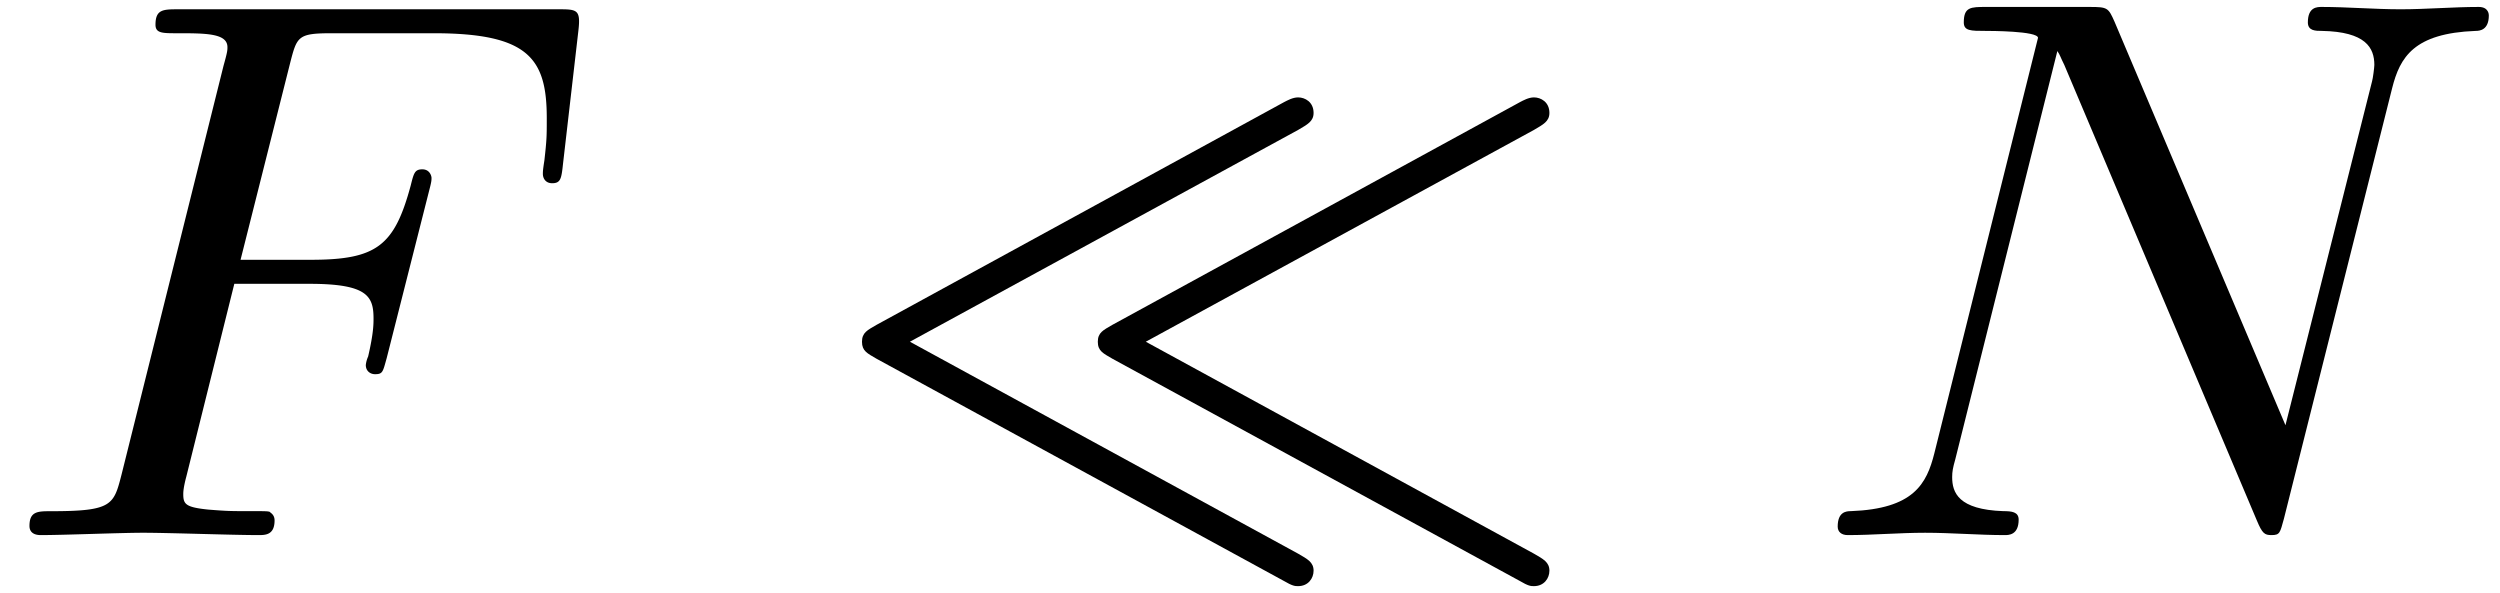 <svg xmlns="http://www.w3.org/2000/svg" xmlns:xlink="http://www.w3.org/1999/xlink" width="59" height="14" viewBox="1872.02 1483.121 35.268 8.369"><defs><path id="g0-28" d="M6.753-5.716c.13-.077.218-.12.218-.24 0-.153-.12-.219-.218-.219-.077 0-.153.044-.197.066L.807-2.967c-.13.076-.207.109-.207.24s.076.163.207.24L6.545.643c.131.077.164.077.208.077.142 0 .218-.11.218-.218 0-.12-.087-.164-.218-.24l-5.477-2.99zm3.327 0c.13-.077.218-.12.218-.24 0-.153-.12-.219-.218-.219-.076 0-.153.044-.196.066l-5.75 3.142c-.13.076-.207.109-.207.24s.077.163.208.24L9.873.643c.13.077.163.077.207.077.142 0 .218-.11.218-.218 0-.12-.087-.164-.218-.24l-5.476-2.99z"/><path id="g1-70" d="M3.305-3.545h1.059c.818 0 .905.174.905.49 0 .077 0 .208-.076.535a.4.4 0 0 0-.033.12c0 .087.065.13.13.13.11 0 .11-.032.165-.228l.6-2.367c.032-.12.032-.142.032-.175 0-.022-.022-.12-.13-.12s-.12.055-.164.23c-.23.85-.48 1.046-1.408 1.046h-.992l.698-2.77c.098-.382.109-.426.589-.426h1.44c1.342 0 1.593.36 1.593 1.2 0 .25 0 .295-.033.59-.022.14-.022.163-.022.195 0 .055.033.131.131.131.12 0 .131-.065.153-.272l.218-1.888c.033-.294-.022-.294-.295-.294H2.52c-.218 0-.327 0-.327.218 0 .12.098.12.305.12.404 0 .71 0 .71.196 0 .044 0 .066-.055.262L1.713-.85c-.11.426-.131.513-.993.513-.185 0-.305 0-.305.207 0 .13.13.13.163.13.317 0 1.124-.033 1.44-.033.36 0 1.266.033 1.626.033.098 0 .229 0 .229-.207 0-.088-.066-.11-.066-.12-.032-.011-.054-.011-.305-.011-.24 0-.295 0-.567-.022-.317-.033-.35-.076-.35-.218 0-.022 0-.087.044-.251z"/><path id="g1-78" d="M8.247-6.305c.11-.437.306-.775 1.178-.808.055 0 .186-.01.186-.218 0-.01 0-.12-.142-.12-.36 0-.742.033-1.102.033-.37 0-.752-.033-1.112-.033-.066 0-.197 0-.197.218 0 .12.11.12.197.12.621.011.741.24.741.48 0 .033-.021.197-.032.23L6.742-1.55 4.33-7.244c-.087-.196-.098-.207-.35-.207H2.52c-.218 0-.316 0-.316.218 0 .12.098.12.305.12.055 0 .742 0 .742.098L1.789-1.156c-.109.436-.294.785-1.178.818-.066 0-.186.01-.186.218 0 .076.055.12.142.12.35 0 .731-.033 1.091-.033.371 0 .764.033 1.124.033.054 0 .196 0 .196-.218 0-.11-.098-.12-.218-.12-.633-.022-.72-.262-.72-.48 0-.077.01-.131.044-.251l1.44-5.76c.043.065.043.087.098.196L6.338-.207c.077.185.11.207.207.207.12 0 .12-.033.175-.23z"/></defs><g id="page1"><use xlink:href="#g1-70" x="1872.02" y="1490.67"/><use xlink:href="#g0-28" x="1883.58" y="1490.67"/><use xlink:href="#g1-78" x="1897.52" y="1490.67"/></g><script type="text/ecmascript">if(window.parent.postMessage)window.parent.postMessage(&quot;1.02741|44.25|10.5|&quot;+window.location,&quot;*&quot;);</script></svg>